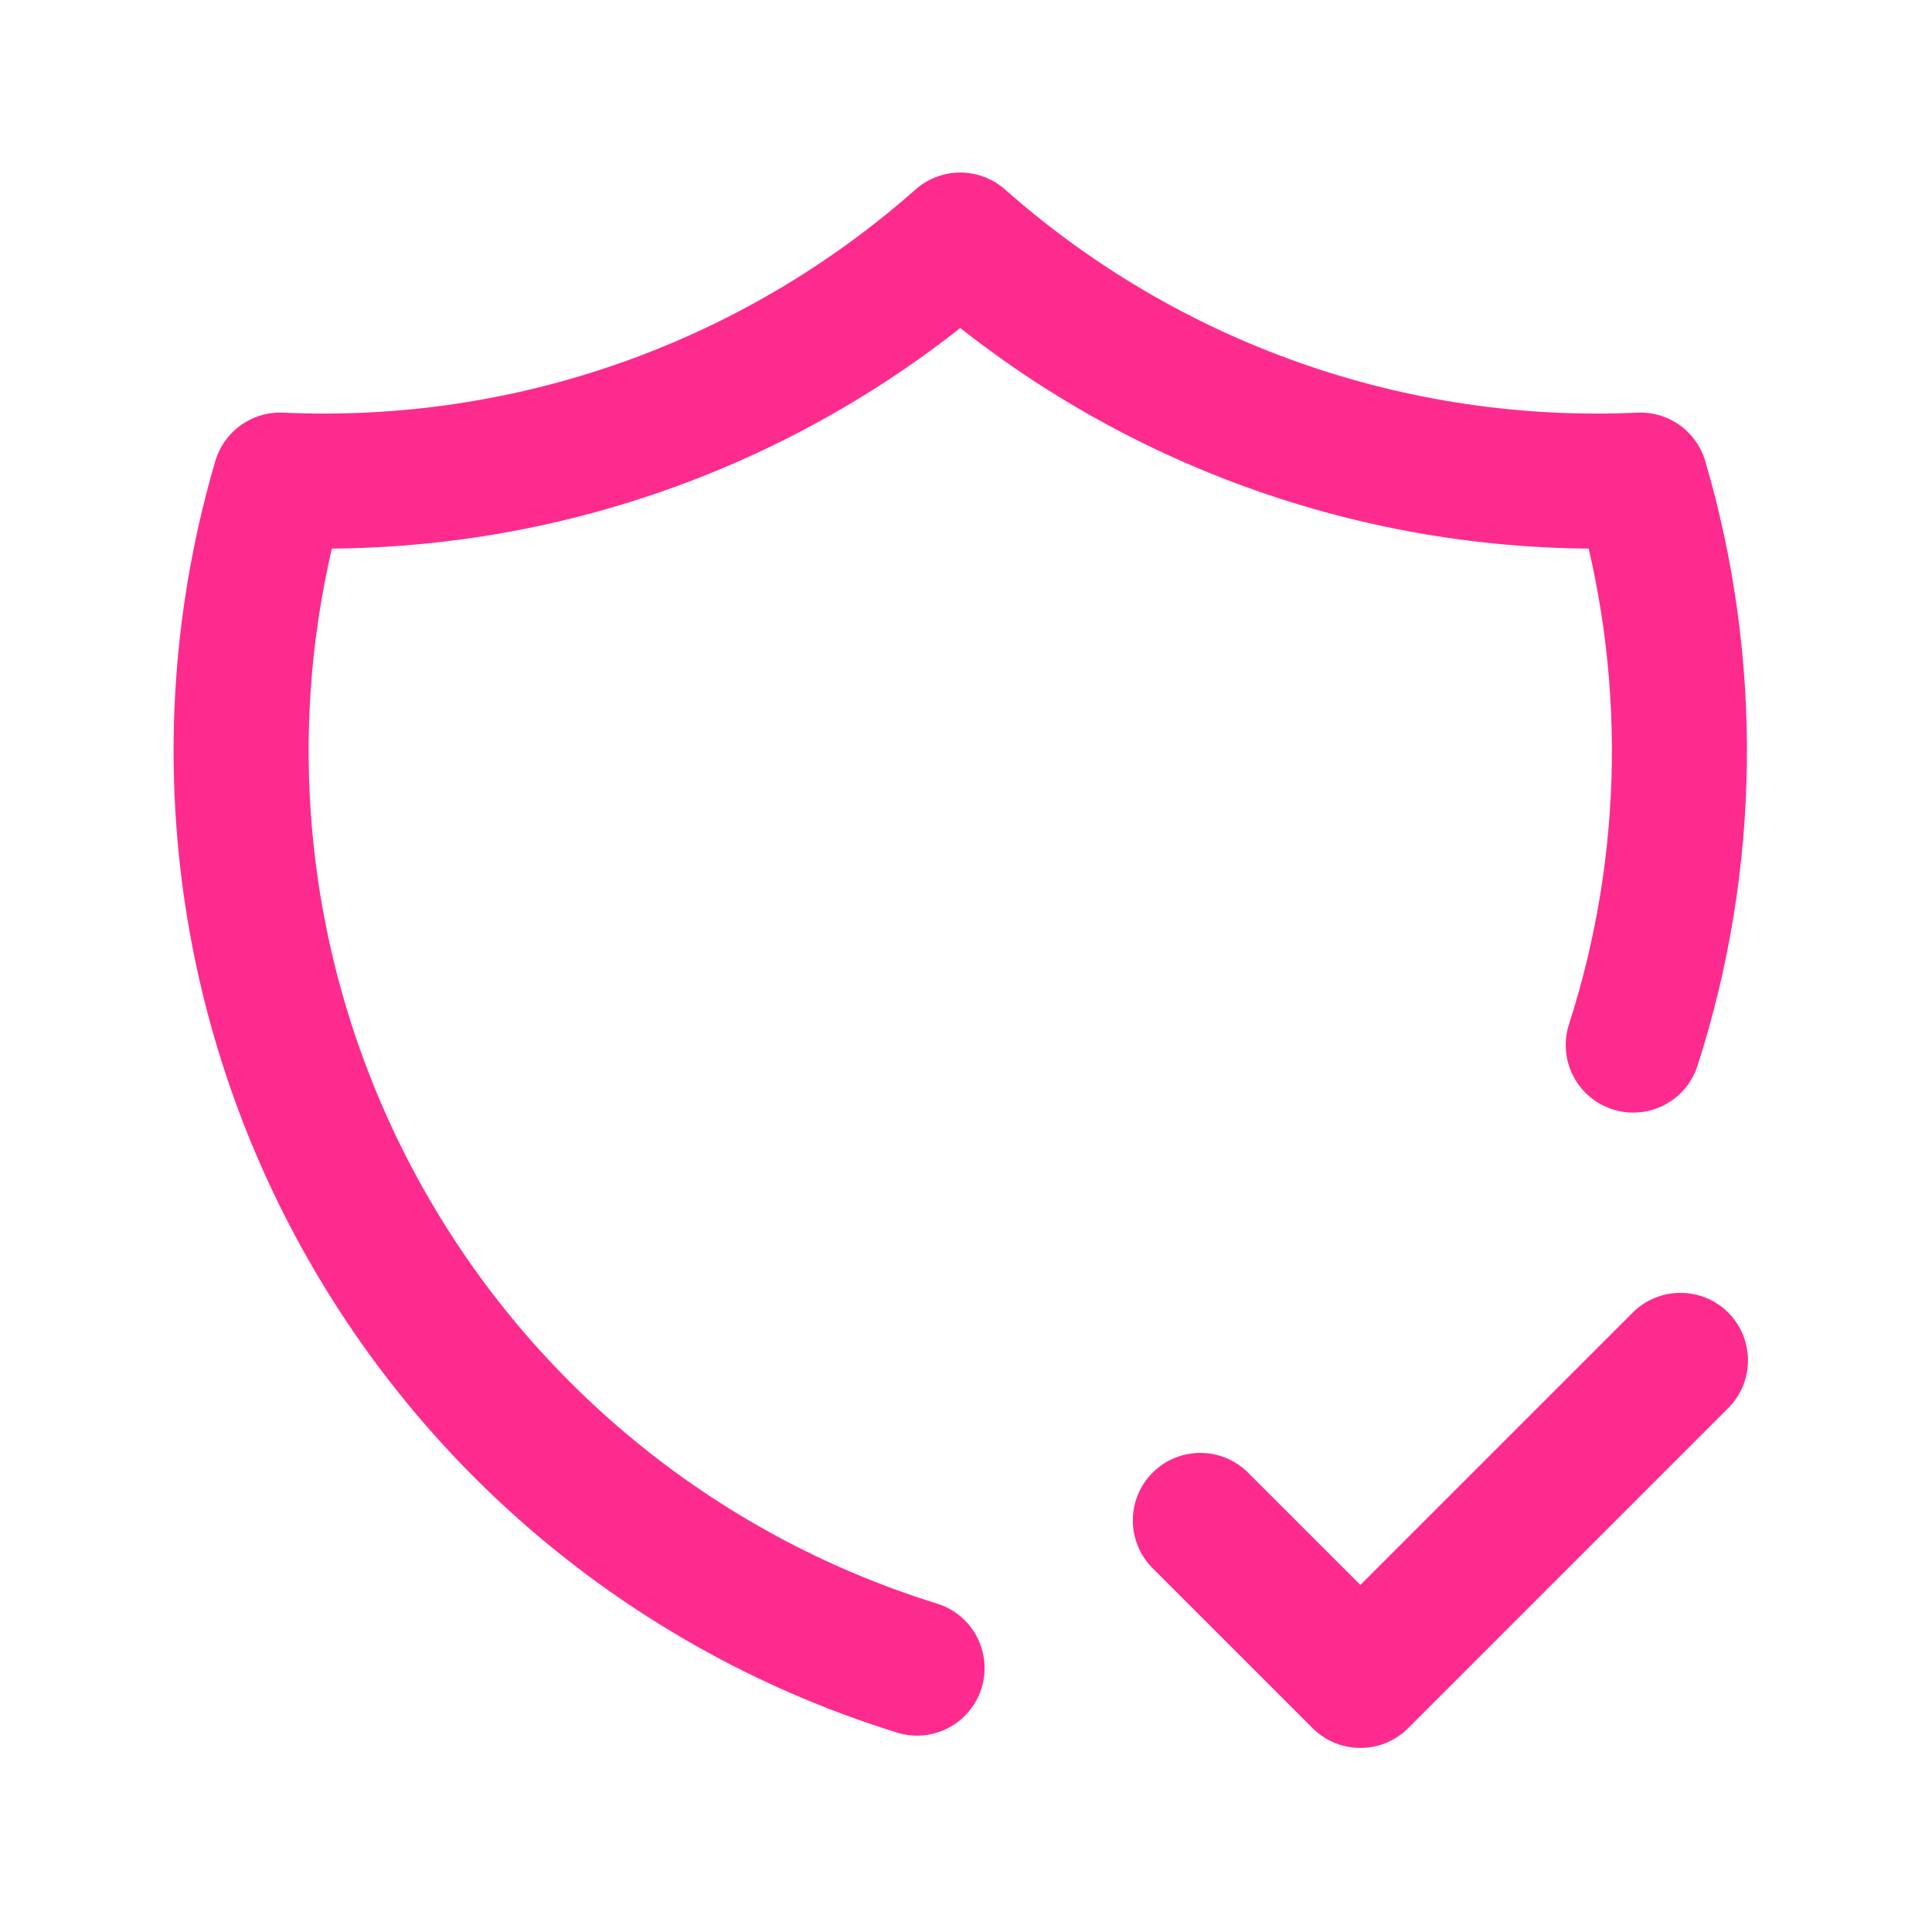 <svg width="52" height="52" viewBox="0 0 52 52" fill="none" xmlns="http://www.w3.org/2000/svg">
<path d="M24.683 44.897C18.198 42.887 12.765 38.407 9.557 32.424C6.349 26.441 5.624 19.436 7.539 12.922C14.249 13.229 20.815 10.912 25.846 6.461C30.877 10.912 37.443 13.229 44.153 12.922C45.615 17.896 45.547 23.194 43.959 28.128M32.307 40.922L36.615 45.229L45.23 36.614" stroke="#FE2B8F" stroke-width="3.635" stroke-linecap="round" stroke-linejoin="round"/>
</svg>

